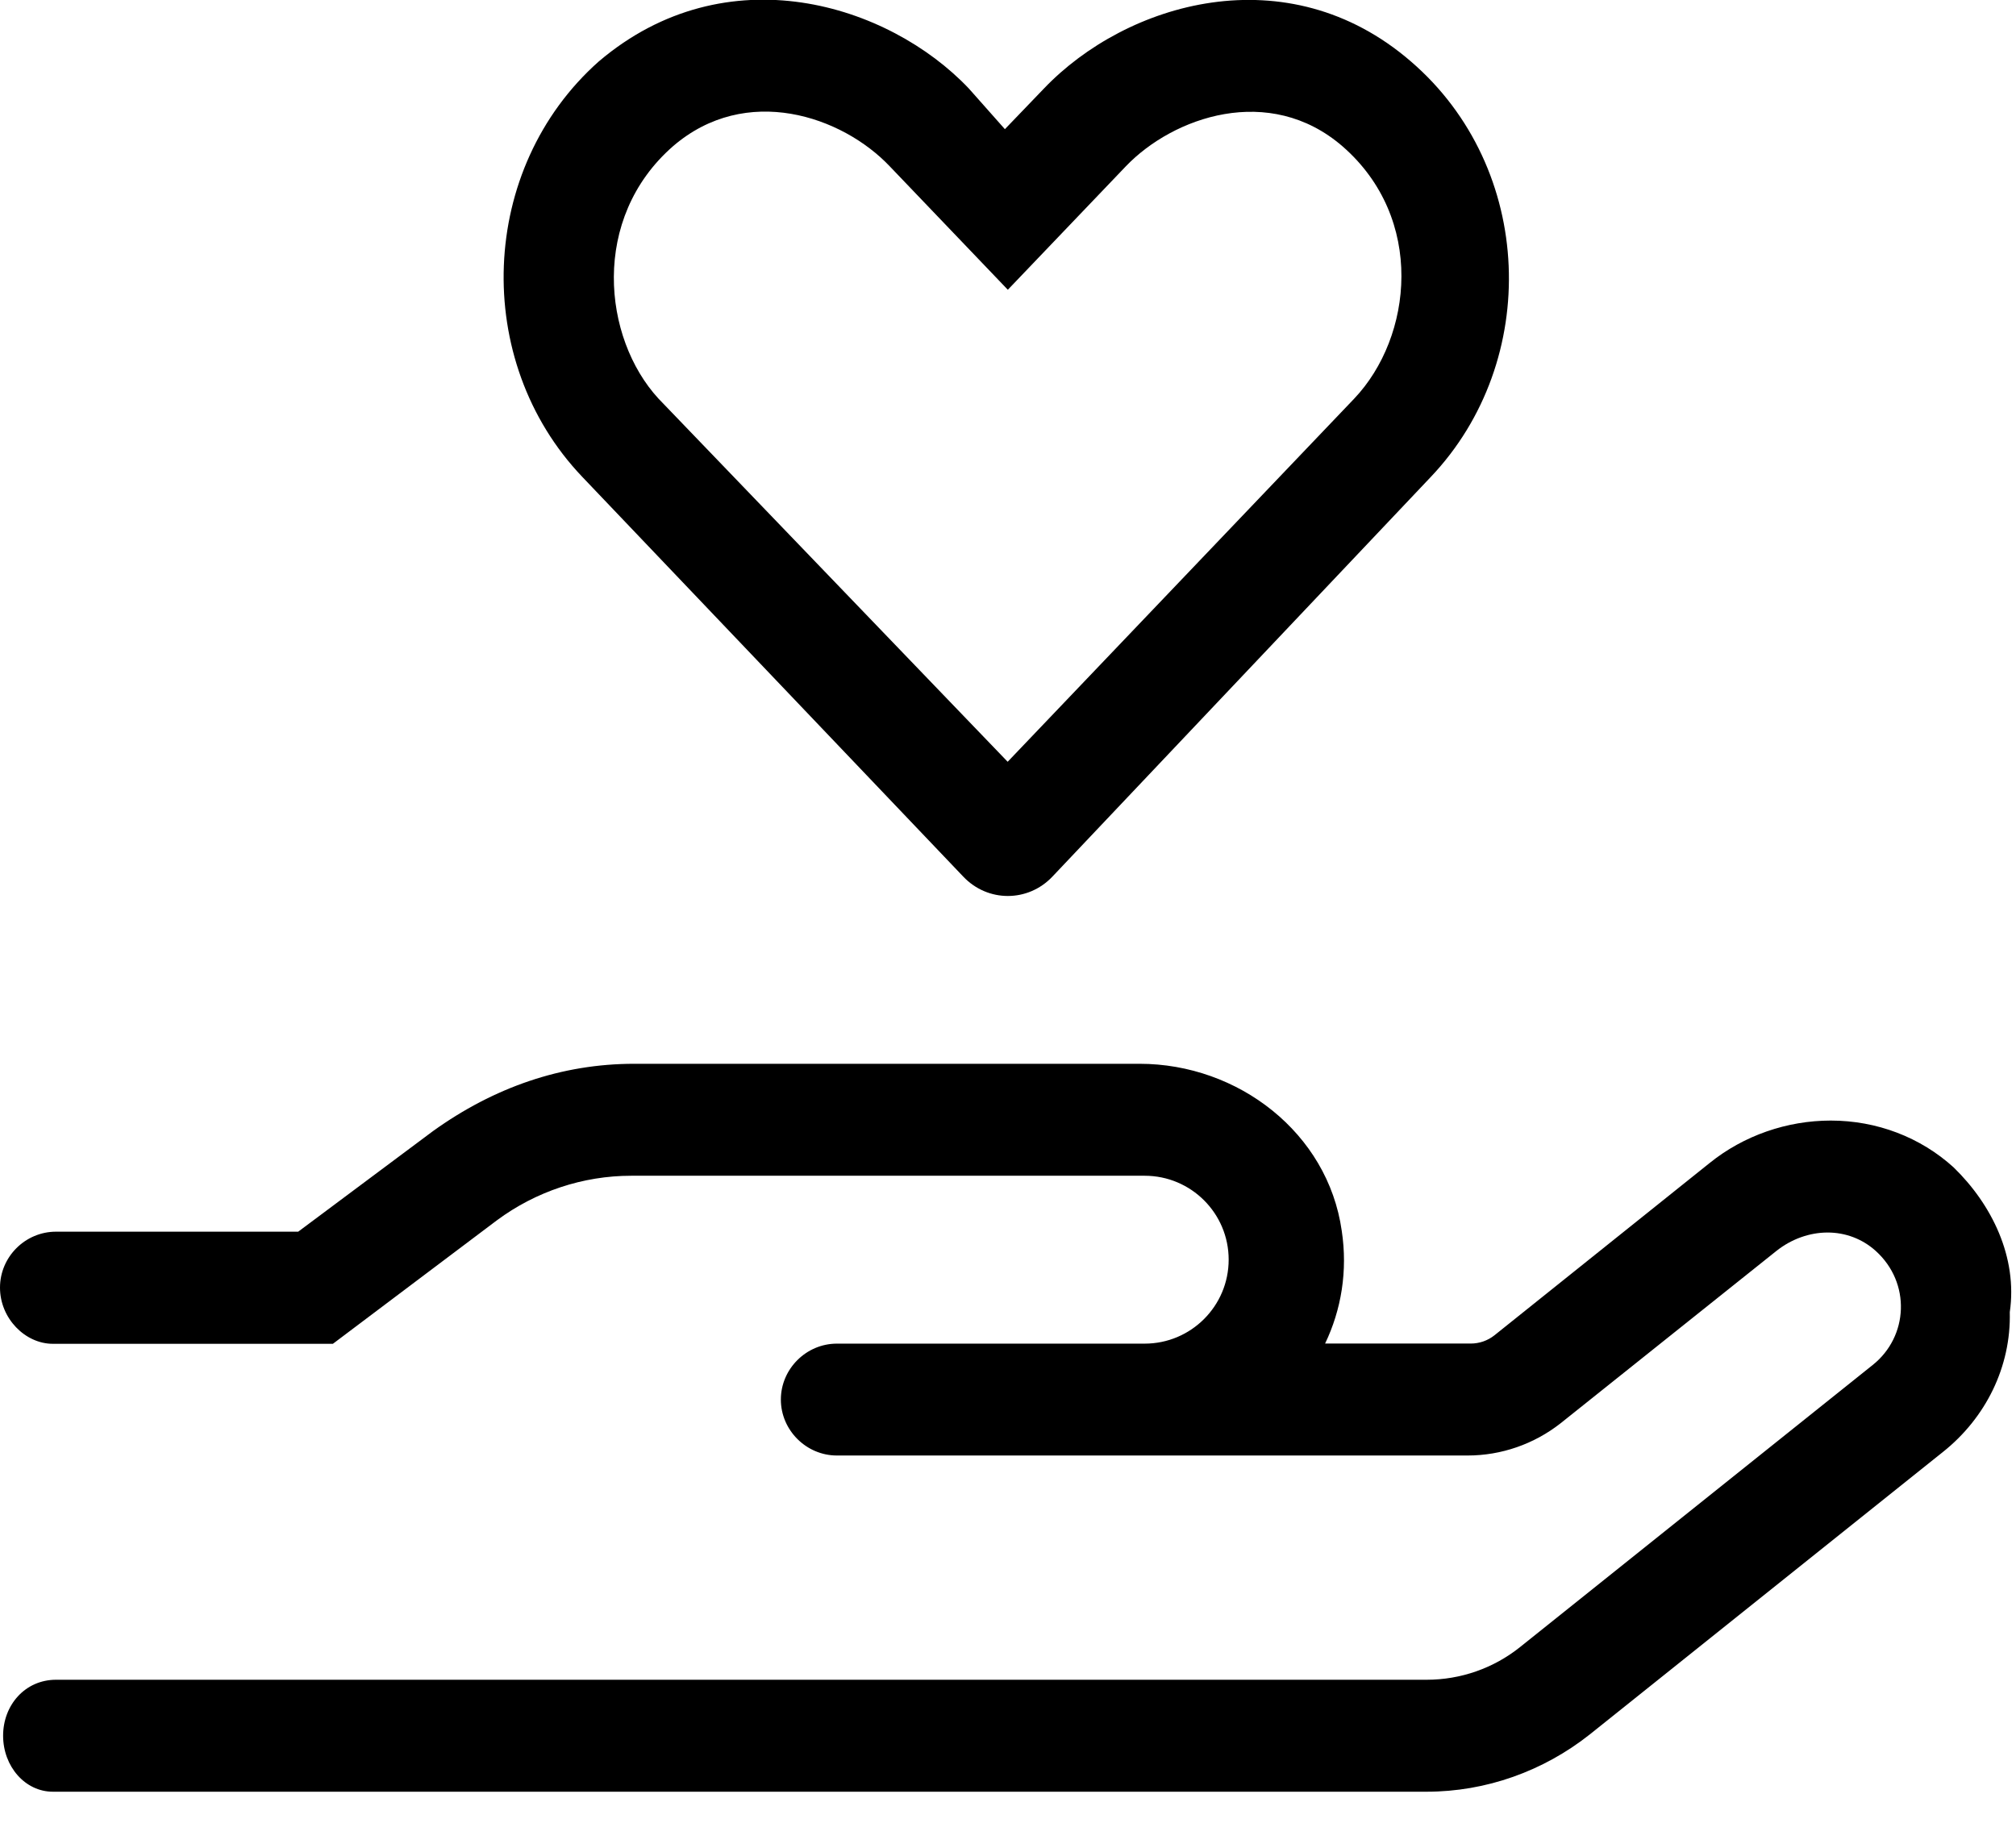 <svg width="24" height="22" viewBox="0 0 24 22" fill="none" xmlns="http://www.w3.org/2000/svg">
<g clip-path="url(#clip0_201_496)">
<path d="M11.467 10.437C11.758 10.745 12.238 10.745 12.529 10.437L17.033 5.679C18.345 4.298 18.272 2.003 16.798 0.733C15.324 -0.543 13.407 0.028 12.427 1.055L11.963 1.538L11.533 1.053C10.579 0.047 8.65 -0.561 7.129 0.731C5.696 2.002 5.612 4.295 6.933 5.679L11.467 10.437ZM8.012 1.741C8.883 0.991 10.025 1.382 10.592 1.98L11.998 3.45L13.403 1.98C13.966 1.392 15.111 0.99 15.981 1.741C16.97 2.6 16.819 4.012 16.121 4.747L11.996 9.07L7.838 4.745C7.175 4.023 7.029 2.6 8.012 1.741ZM23.258 13.9C22.863 13.54 22.342 13.342 21.795 13.342C21.274 13.342 20.758 13.52 20.352 13.848L17.792 15.898C17.712 15.962 17.612 15.997 17.509 15.997H15.775C15.967 15.597 16.046 15.133 15.973 14.654C15.808 13.487 14.738 12.666 13.567 12.666H7.55C6.685 12.666 5.879 12.947 5.154 13.468L3.55 14.665H0.667C0.3 14.665 0 14.965 0 15.331C0 15.698 0.3 16 0.629 16L3.963 16L5.915 14.53C6.379 14.186 6.941 13.999 7.514 13.999H13.627C14.179 13.999 14.627 14.446 14.627 14.998C14.627 15.55 14.179 15.998 13.627 15.998H9.963C9.598 15.998 9.296 16.299 9.296 16.664C9.296 17.028 9.598 17.33 9.963 17.33H17.471C17.872 17.33 18.262 17.195 18.58 16.945L21.148 14.894C21.325 14.753 21.543 14.675 21.757 14.675C21.965 14.675 22.168 14.748 22.33 14.894C22.751 15.274 22.72 15.914 22.293 16.253L18.097 19.61C17.781 19.863 17.389 20 16.984 20H0.667C0.3 20 0.037 20.3 0.037 20.666C0.037 21.033 0.3 21.333 0.629 21.333H16.983C17.692 21.333 18.374 21.088 18.926 20.651L23.13 17.288C23.64 16.882 23.942 16.273 23.926 15.623C24.021 14.97 23.712 14.341 23.258 13.9Z" fill="black"/>
</g>
<defs>
<clipPath id="clip0_201_496">
<rect width="24" height="21.333" fill="white"/>
</clipPath>
</defs>
</svg>
